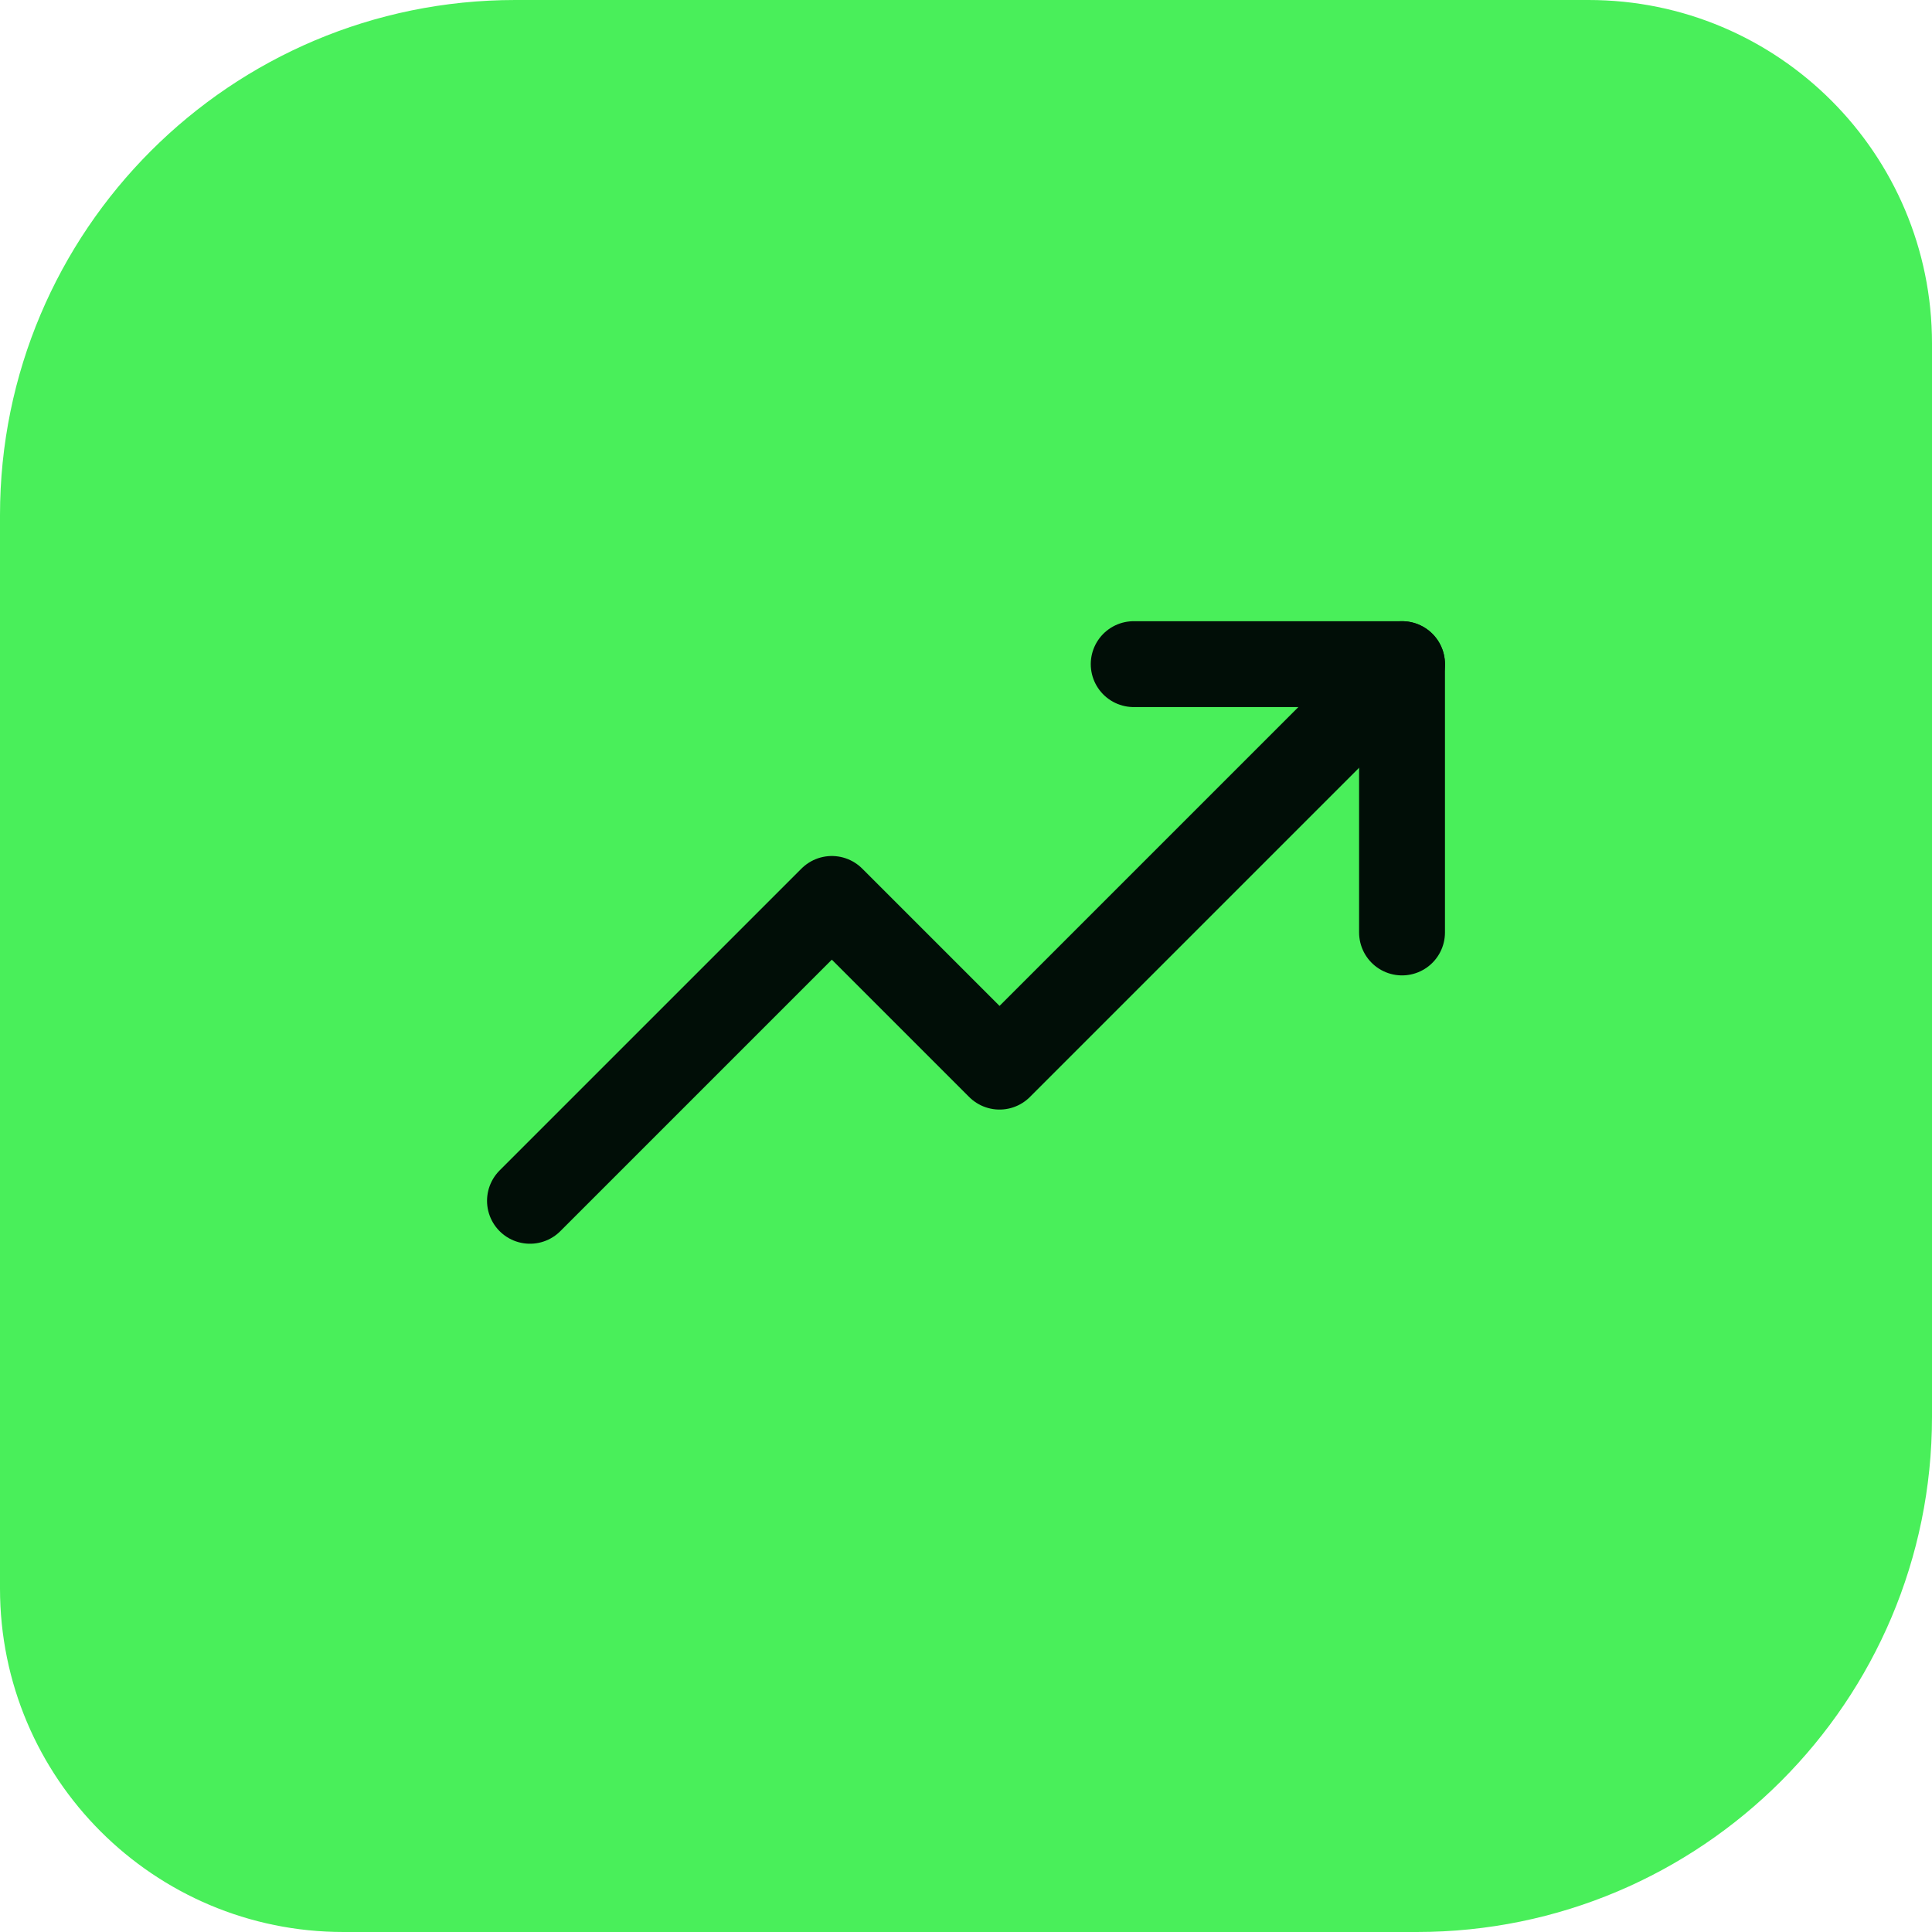 <svg xmlns="http://www.w3.org/2000/svg" width="45" height="45" viewBox="0 0 45 45" fill="none"><path d="M0 12C0 5.373 5.373 0 12 0H37C41.418 0 45 3.582 45 8V33C45 39.627 39.627 45 33 45H8C3.582 45 0 41.418 0 37V12Z" fill="#49EF5A"></path><path d="M32.656 15.469L23.281 24.844L19.375 20.938L12.344 27.969" stroke="#010E07" stroke-width="2" stroke-linecap="round" stroke-linejoin="round"></path><path d="M32.656 21.719V15.469H26.406" stroke="#010E07" stroke-width="2" stroke-linecap="round" stroke-linejoin="round"></path></svg>